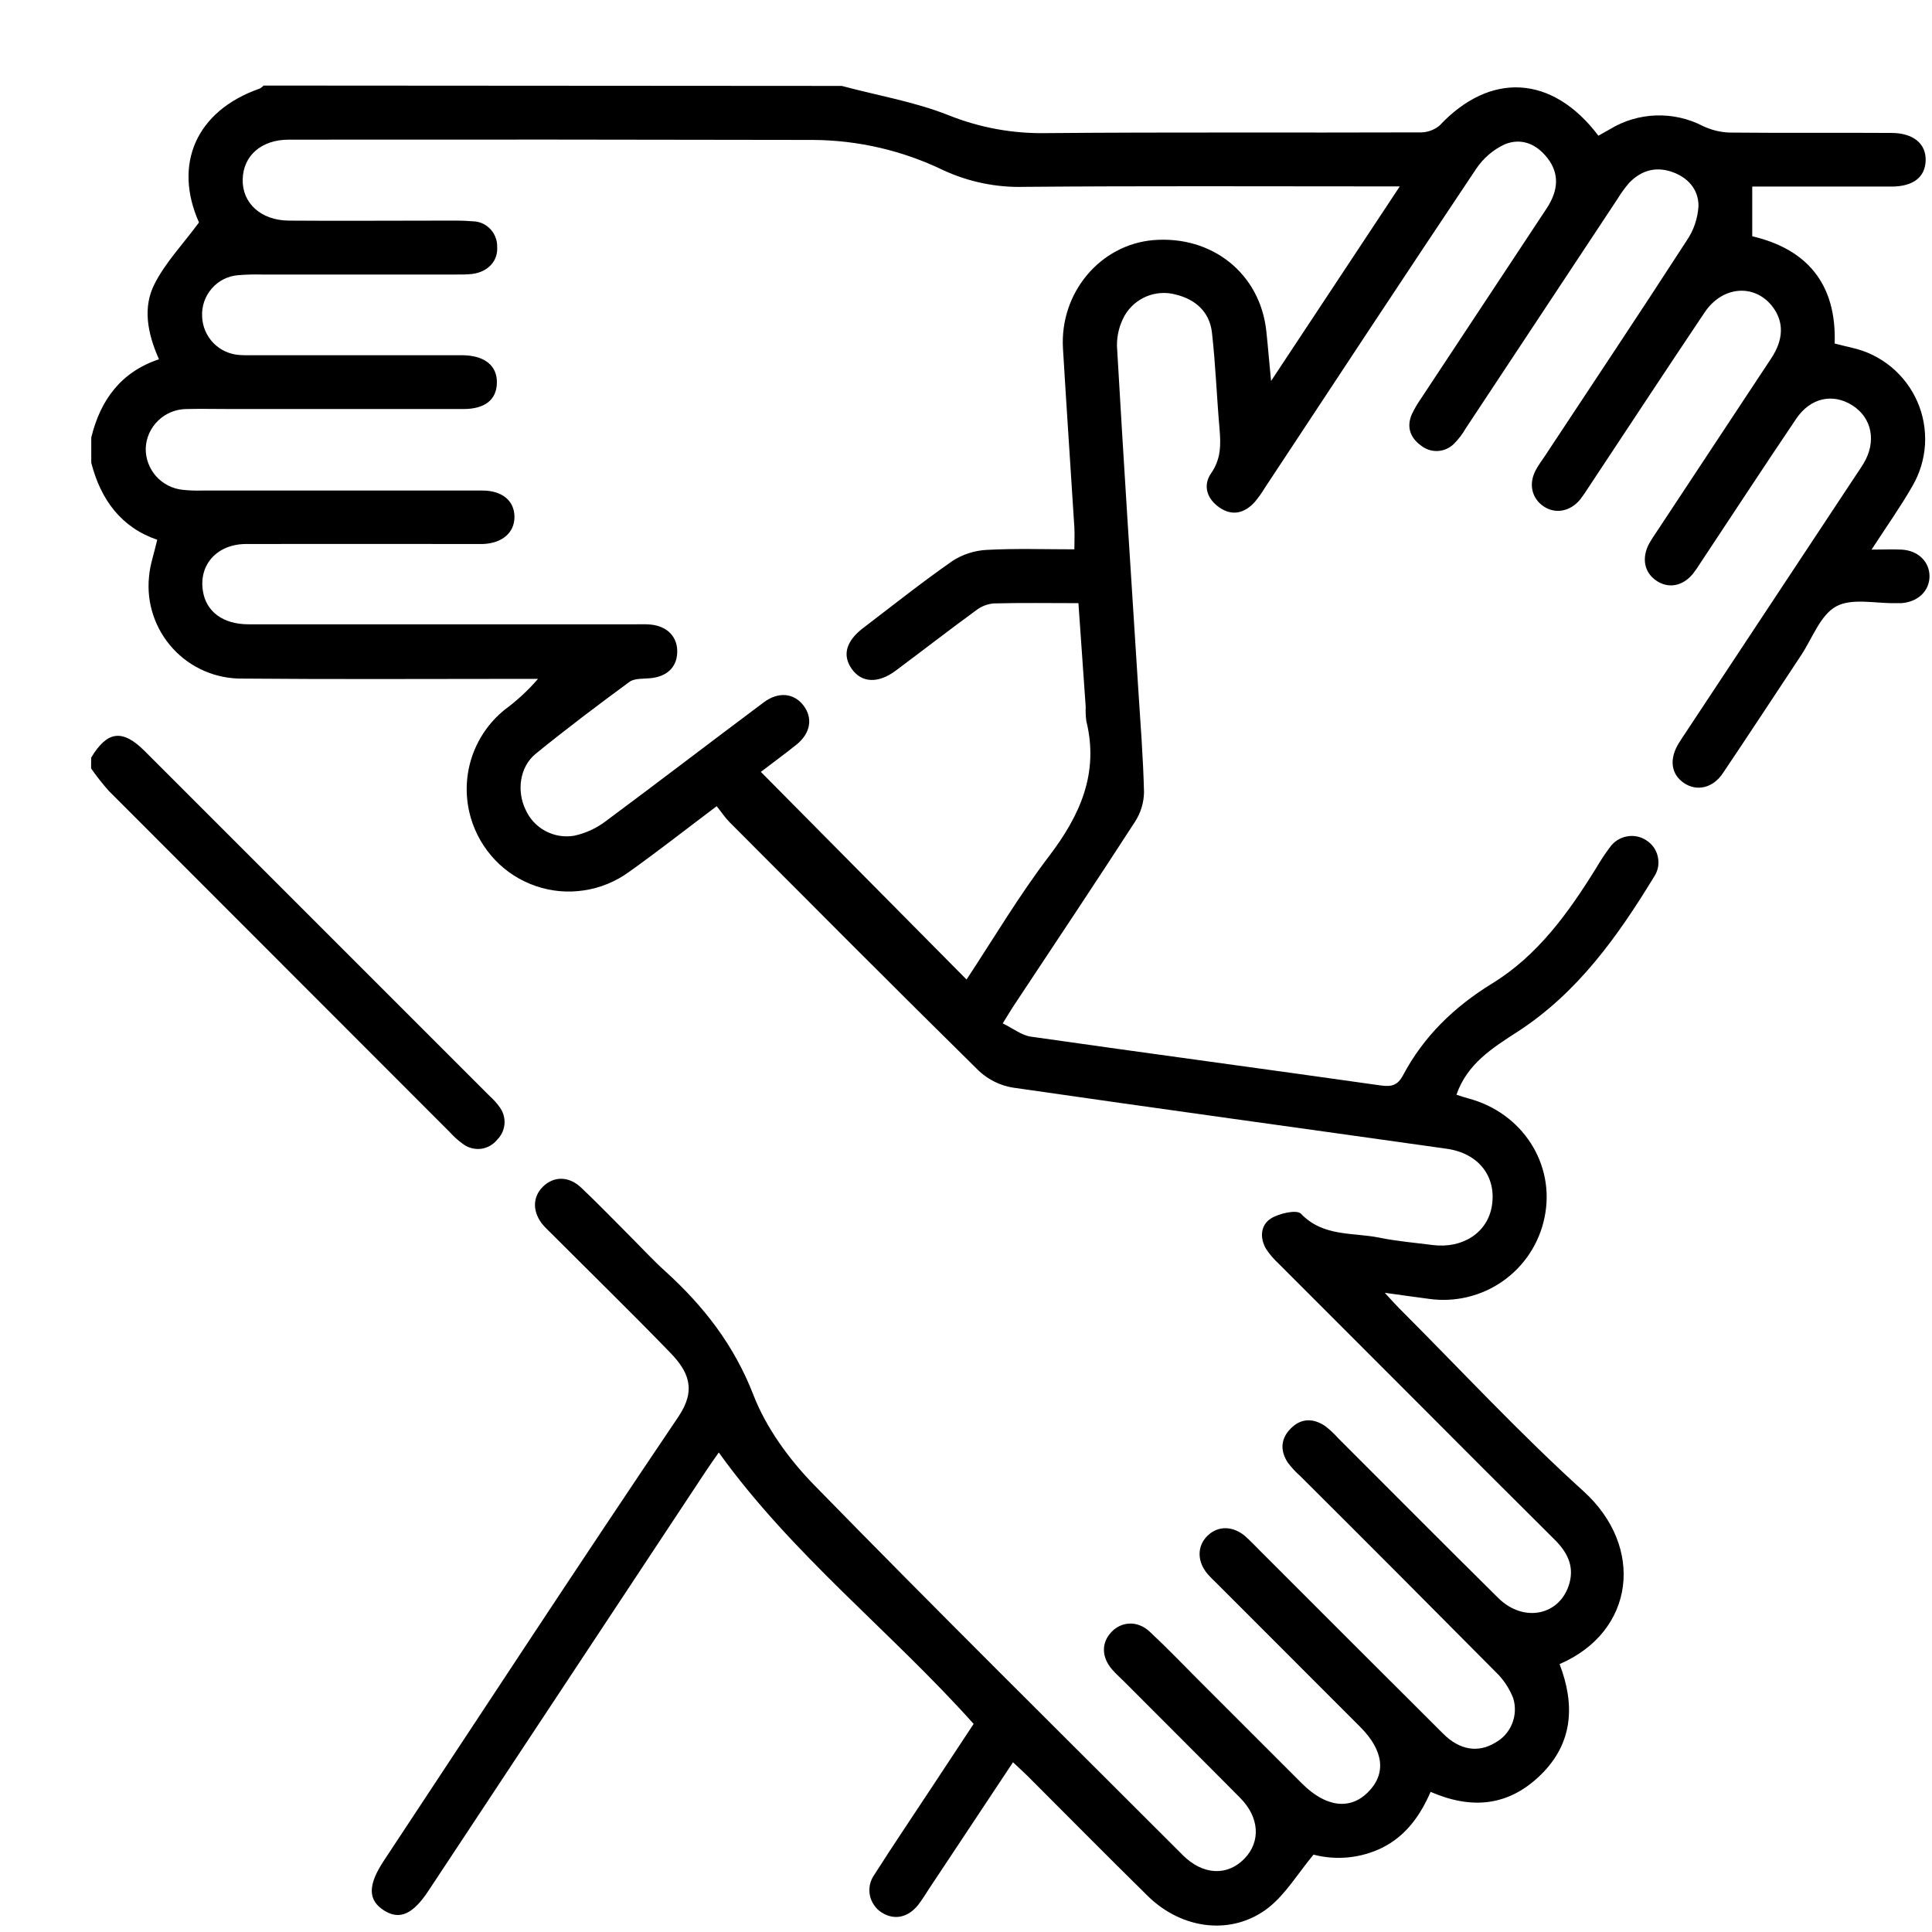 <svg width="21" height="21" viewBox="0 0 21 21" fill="none" xmlns="http://www.w3.org/2000/svg">
<path d="M9.15 0.934C9.537 1.038 9.938 1.105 10.307 1.251C10.643 1.386 11.002 1.453 11.364 1.447C12.717 1.435 14.071 1.444 15.424 1.439C15.504 1.443 15.582 1.417 15.645 1.367C16.197 0.777 16.873 0.812 17.374 1.475C17.415 1.452 17.458 1.428 17.5 1.404C17.651 1.312 17.823 1.261 18 1.255C18.176 1.249 18.351 1.288 18.508 1.369C18.6 1.413 18.7 1.438 18.802 1.441C19.387 1.447 19.972 1.441 20.558 1.445C20.796 1.445 20.938 1.562 20.931 1.747C20.924 1.931 20.79 2.028 20.558 2.028C20.052 2.028 19.545 2.028 19.046 2.028V2.568C19.638 2.707 19.964 3.083 19.942 3.734C20.007 3.75 20.068 3.766 20.13 3.78C20.287 3.815 20.432 3.886 20.556 3.988C20.679 4.09 20.777 4.219 20.841 4.366C20.905 4.512 20.933 4.672 20.924 4.832C20.914 4.992 20.867 5.147 20.786 5.285C20.658 5.509 20.507 5.721 20.343 5.974C20.47 5.974 20.57 5.969 20.669 5.974C20.849 5.983 20.974 6.106 20.973 6.266C20.971 6.425 20.846 6.544 20.666 6.556C20.646 6.556 20.627 6.556 20.607 6.556C20.387 6.561 20.129 6.497 19.957 6.592C19.786 6.686 19.699 6.939 19.577 7.123C19.293 7.551 19.012 7.981 18.725 8.407C18.616 8.569 18.441 8.604 18.304 8.511C18.166 8.418 18.14 8.256 18.245 8.082C18.269 8.043 18.295 8.005 18.32 7.967C18.926 7.051 19.532 6.135 20.138 5.218C20.177 5.158 20.219 5.099 20.256 5.038C20.399 4.801 20.348 4.541 20.134 4.406C19.92 4.27 19.676 4.325 19.523 4.553C19.174 5.07 18.832 5.593 18.487 6.113C18.46 6.157 18.43 6.2 18.398 6.241C18.285 6.375 18.13 6.4 18 6.309C17.87 6.218 17.844 6.064 17.924 5.911C17.956 5.854 17.994 5.801 18.029 5.747C18.438 5.128 18.846 4.51 19.255 3.891C19.386 3.692 19.39 3.505 19.276 3.346C19.085 3.081 18.725 3.1 18.527 3.398C18.107 4.024 17.692 4.656 17.275 5.285C17.244 5.335 17.211 5.383 17.176 5.429C17.066 5.562 16.904 5.59 16.777 5.503C16.65 5.417 16.612 5.259 16.694 5.108C16.722 5.055 16.758 5.009 16.79 4.96C17.306 4.178 17.826 3.4 18.335 2.613C18.411 2.502 18.454 2.372 18.462 2.238C18.462 2.057 18.345 1.925 18.166 1.866C17.988 1.807 17.833 1.857 17.706 1.99C17.66 2.044 17.618 2.102 17.581 2.163C17.032 2.993 16.483 3.823 15.934 4.653C15.899 4.715 15.855 4.772 15.805 4.823C15.758 4.87 15.696 4.898 15.63 4.902C15.564 4.906 15.499 4.885 15.447 4.844C15.329 4.759 15.285 4.64 15.347 4.501C15.375 4.442 15.408 4.386 15.445 4.333C15.9 3.644 16.356 2.955 16.811 2.266C16.945 2.063 16.946 1.883 16.823 1.722C16.7 1.561 16.534 1.497 16.357 1.568C16.23 1.627 16.122 1.72 16.044 1.837C15.274 2.988 14.512 4.145 13.75 5.3C13.717 5.355 13.68 5.407 13.639 5.456C13.529 5.578 13.395 5.613 13.256 5.517C13.116 5.421 13.073 5.275 13.165 5.143C13.273 4.987 13.27 4.833 13.256 4.663C13.225 4.313 13.213 3.961 13.173 3.612C13.147 3.391 12.995 3.254 12.781 3.202C12.676 3.173 12.565 3.18 12.464 3.221C12.364 3.262 12.28 3.335 12.225 3.429C12.168 3.531 12.139 3.645 12.141 3.762C12.212 5.002 12.293 6.242 12.372 7.482C12.396 7.858 12.426 8.235 12.435 8.612C12.433 8.727 12.398 8.839 12.335 8.935C11.908 9.595 11.47 10.25 11.036 10.906C10.996 10.965 10.96 11.026 10.899 11.124C11.009 11.176 11.103 11.254 11.206 11.268C12.473 11.449 13.743 11.619 15.013 11.799C15.131 11.816 15.194 11.791 15.248 11.692C15.475 11.263 15.806 10.944 16.222 10.688C16.714 10.386 17.048 9.922 17.349 9.436C17.395 9.358 17.444 9.283 17.498 9.211C17.541 9.149 17.607 9.106 17.681 9.092C17.755 9.077 17.832 9.092 17.895 9.134C17.927 9.154 17.954 9.181 17.976 9.211C17.997 9.242 18.013 9.277 18.02 9.314C18.028 9.351 18.029 9.389 18.022 9.426C18.015 9.463 18 9.498 17.979 9.53C17.584 10.178 17.147 10.792 16.496 11.214C16.223 11.39 15.948 11.562 15.831 11.899C15.873 11.913 15.916 11.928 15.959 11.939C16.548 12.095 16.908 12.653 16.789 13.231C16.732 13.512 16.57 13.76 16.337 13.924C16.103 14.089 15.815 14.158 15.532 14.118C15.385 14.099 15.238 14.078 15.052 14.052C15.119 14.125 15.161 14.173 15.205 14.217C15.872 14.884 16.515 15.578 17.213 16.21C17.879 16.814 17.773 17.734 16.952 18.088C17.12 18.526 17.101 18.945 16.749 19.29C16.397 19.635 15.997 19.67 15.55 19.477C15.436 19.738 15.28 19.956 15.024 20.084C14.792 20.198 14.527 20.224 14.277 20.159C14.105 20.368 13.976 20.585 13.791 20.733C13.399 21.042 12.852 20.978 12.476 20.609C12.036 20.176 11.601 19.736 11.164 19.299C11.119 19.255 11.071 19.212 11.011 19.155C10.713 19.603 10.423 20.042 10.133 20.478C10.081 20.553 10.036 20.634 9.981 20.704C9.87 20.845 9.72 20.874 9.585 20.789C9.551 20.768 9.523 20.741 9.501 20.708C9.478 20.676 9.463 20.639 9.455 20.601C9.448 20.562 9.448 20.522 9.456 20.484C9.465 20.445 9.481 20.409 9.504 20.377C9.706 20.059 9.918 19.747 10.125 19.432L10.583 18.738C9.681 17.73 8.612 16.901 7.813 15.788C7.764 15.858 7.716 15.924 7.671 15.993C6.667 17.511 5.663 19.03 4.659 20.549C4.488 20.809 4.344 20.872 4.176 20.767C3.998 20.655 3.996 20.492 4.171 20.227C5.236 18.616 6.293 17 7.374 15.399C7.574 15.103 7.481 14.906 7.286 14.704C6.865 14.269 6.432 13.847 6.004 13.418C5.972 13.386 5.938 13.355 5.908 13.321C5.787 13.182 5.784 13.016 5.899 12.901C6.015 12.785 6.179 12.779 6.317 12.909C6.501 13.083 6.677 13.266 6.857 13.446C6.981 13.57 7.1 13.7 7.23 13.817C7.647 14.195 7.979 14.62 8.189 15.162C8.328 15.521 8.577 15.862 8.848 16.14C10.171 17.495 11.518 18.826 12.857 20.165C13.076 20.384 13.343 20.394 13.528 20.201C13.705 20.017 13.69 19.754 13.48 19.542C13.059 19.117 12.634 18.695 12.212 18.271C12.17 18.23 12.127 18.191 12.088 18.146C11.973 18.014 11.97 17.858 12.078 17.742C12.185 17.626 12.36 17.609 12.495 17.734C12.676 17.902 12.847 18.081 13.021 18.255L14.153 19.387C14.408 19.642 14.671 19.677 14.867 19.483C15.071 19.282 15.043 19.029 14.784 18.77C14.269 18.254 13.753 17.738 13.238 17.223C13.201 17.186 13.163 17.151 13.129 17.112C13.01 16.976 13.009 16.805 13.126 16.692C13.243 16.579 13.403 16.588 13.532 16.695C13.591 16.748 13.644 16.804 13.699 16.859C14.361 17.522 15.024 18.184 15.688 18.846C15.867 19.024 16.067 19.055 16.253 18.942C16.337 18.896 16.402 18.822 16.437 18.733C16.472 18.645 16.476 18.547 16.447 18.456C16.404 18.348 16.339 18.251 16.255 18.171C15.549 17.459 14.842 16.75 14.132 16.043C14.083 16 14.039 15.952 13.999 15.9C13.914 15.771 13.918 15.639 14.03 15.527C14.141 15.414 14.274 15.413 14.403 15.5C14.454 15.539 14.502 15.584 14.545 15.632C15.126 16.212 15.703 16.794 16.286 17.37C16.565 17.646 16.964 17.557 17.06 17.206C17.112 17.014 17.03 16.866 16.897 16.734C16.389 16.229 15.883 15.723 15.378 15.216C14.886 14.723 14.393 14.231 13.901 13.738C13.849 13.69 13.802 13.636 13.762 13.576C13.691 13.455 13.701 13.316 13.815 13.244C13.904 13.188 14.095 13.146 14.14 13.192C14.383 13.446 14.704 13.394 14.994 13.453C15.184 13.492 15.38 13.508 15.573 13.533C15.901 13.574 16.169 13.397 16.216 13.108C16.268 12.789 16.072 12.534 15.722 12.486C14.152 12.264 12.58 12.049 11.011 11.822C10.873 11.8 10.745 11.737 10.642 11.642C9.733 10.747 8.834 9.843 7.933 8.94C7.881 8.888 7.843 8.829 7.79 8.763C7.455 9.015 7.151 9.254 6.835 9.479C6.691 9.583 6.524 9.652 6.348 9.678C6.172 9.705 5.992 9.689 5.824 9.631C5.655 9.573 5.503 9.476 5.381 9.347C5.258 9.218 5.168 9.062 5.118 8.891C5.056 8.68 5.058 8.456 5.123 8.247C5.189 8.037 5.315 7.852 5.486 7.714C5.619 7.616 5.74 7.504 5.848 7.379H5.643C4.641 7.379 3.639 7.385 2.638 7.376C2.495 7.378 2.354 7.35 2.224 7.294C2.093 7.238 1.976 7.155 1.88 7.05C1.784 6.946 1.711 6.822 1.666 6.687C1.621 6.552 1.605 6.409 1.62 6.268C1.63 6.141 1.675 6.016 1.709 5.867C1.317 5.733 1.095 5.431 0.992 5.03V4.756C1.091 4.348 1.315 4.043 1.728 3.905C1.6 3.618 1.551 3.338 1.68 3.086C1.799 2.852 1.988 2.655 2.163 2.418C1.882 1.789 2.128 1.206 2.822 0.963C2.838 0.955 2.853 0.943 2.866 0.93L9.15 0.934ZM10.506 10.647C10.8 10.201 11.076 9.735 11.402 9.307C11.741 8.862 11.947 8.404 11.808 7.838C11.801 7.786 11.799 7.733 11.801 7.681C11.775 7.308 11.748 6.935 11.722 6.556C11.399 6.556 11.1 6.551 10.801 6.559C10.732 6.565 10.666 6.591 10.611 6.633C10.317 6.848 10.029 7.071 9.737 7.289C9.546 7.432 9.366 7.423 9.259 7.272C9.151 7.12 9.198 6.966 9.385 6.824C9.706 6.579 10.022 6.328 10.352 6.098C10.464 6.025 10.593 5.984 10.726 5.977C11.041 5.96 11.358 5.971 11.678 5.971C11.678 5.877 11.682 5.806 11.678 5.735C11.637 5.087 11.593 4.437 11.554 3.788C11.518 3.183 11.957 2.66 12.536 2.61C13.175 2.558 13.695 2.972 13.764 3.596C13.782 3.76 13.794 3.925 13.816 4.141L15.215 2.026H14.959C13.684 2.026 12.409 2.02 11.134 2.031C10.83 2.04 10.527 1.977 10.251 1.849C9.81 1.636 9.327 1.524 8.838 1.521C6.938 1.517 5.039 1.516 3.139 1.518C2.841 1.518 2.644 1.692 2.638 1.949C2.631 2.206 2.834 2.396 3.141 2.398C3.694 2.402 4.247 2.398 4.8 2.398C4.91 2.398 5.021 2.395 5.131 2.405C5.167 2.405 5.203 2.412 5.236 2.425C5.27 2.439 5.3 2.46 5.325 2.485C5.351 2.511 5.371 2.542 5.384 2.575C5.398 2.609 5.405 2.644 5.404 2.681C5.415 2.837 5.304 2.956 5.132 2.978C5.074 2.984 5.015 2.985 4.957 2.984H2.844C2.76 2.982 2.675 2.984 2.591 2.991C2.479 2.999 2.375 3.051 2.302 3.136C2.228 3.22 2.191 3.33 2.197 3.441C2.201 3.55 2.245 3.652 2.321 3.73C2.397 3.807 2.499 3.853 2.607 3.859C2.665 3.863 2.724 3.861 2.783 3.861H4.91C4.949 3.861 4.988 3.861 5.027 3.861C5.268 3.864 5.405 3.974 5.401 4.162C5.397 4.349 5.267 4.446 5.036 4.446C4.197 4.446 3.357 4.446 2.518 4.446C2.356 4.446 2.193 4.442 2.031 4.446C1.915 4.446 1.804 4.49 1.721 4.57C1.638 4.649 1.588 4.758 1.584 4.873C1.582 4.985 1.623 5.093 1.697 5.177C1.772 5.26 1.875 5.313 1.986 5.324C2.057 5.332 2.129 5.334 2.2 5.332C3.215 5.332 4.23 5.332 5.244 5.332C5.458 5.332 5.59 5.443 5.592 5.615C5.594 5.788 5.461 5.904 5.252 5.913C5.193 5.913 5.134 5.913 5.076 5.913C4.276 5.913 3.476 5.911 2.677 5.913C2.361 5.913 2.161 6.136 2.205 6.421C2.239 6.648 2.423 6.786 2.703 6.786C4.102 6.786 5.501 6.786 6.899 6.786C6.958 6.786 7.017 6.783 7.075 6.789C7.258 6.808 7.368 6.927 7.361 7.095C7.355 7.255 7.246 7.356 7.068 7.372C6.992 7.379 6.899 7.372 6.844 7.41C6.498 7.664 6.155 7.923 5.823 8.193C5.647 8.337 5.615 8.599 5.713 8.801C5.757 8.9 5.833 8.982 5.929 9.033C6.024 9.084 6.134 9.102 6.241 9.084C6.367 9.057 6.485 9.002 6.587 8.924C7.161 8.498 7.729 8.062 8.302 7.634C8.463 7.514 8.631 7.534 8.734 7.669C8.837 7.804 8.812 7.97 8.656 8.095C8.526 8.199 8.39 8.298 8.27 8.39L10.506 10.647Z" fill="black"/>
<path d="M0.991 8.235C1.166 7.944 1.331 7.922 1.573 8.164C2.825 9.415 4.075 10.666 5.324 11.915C5.363 11.95 5.398 11.988 5.428 12.03C5.468 12.082 5.488 12.148 5.484 12.214C5.479 12.28 5.451 12.342 5.404 12.388C5.36 12.443 5.297 12.478 5.228 12.487C5.159 12.495 5.089 12.477 5.033 12.435C4.981 12.398 4.932 12.354 4.889 12.306C3.652 11.069 2.416 9.832 1.181 8.595C1.113 8.518 1.049 8.437 0.99 8.352L0.991 8.235Z" fill="black"/>
</svg>
